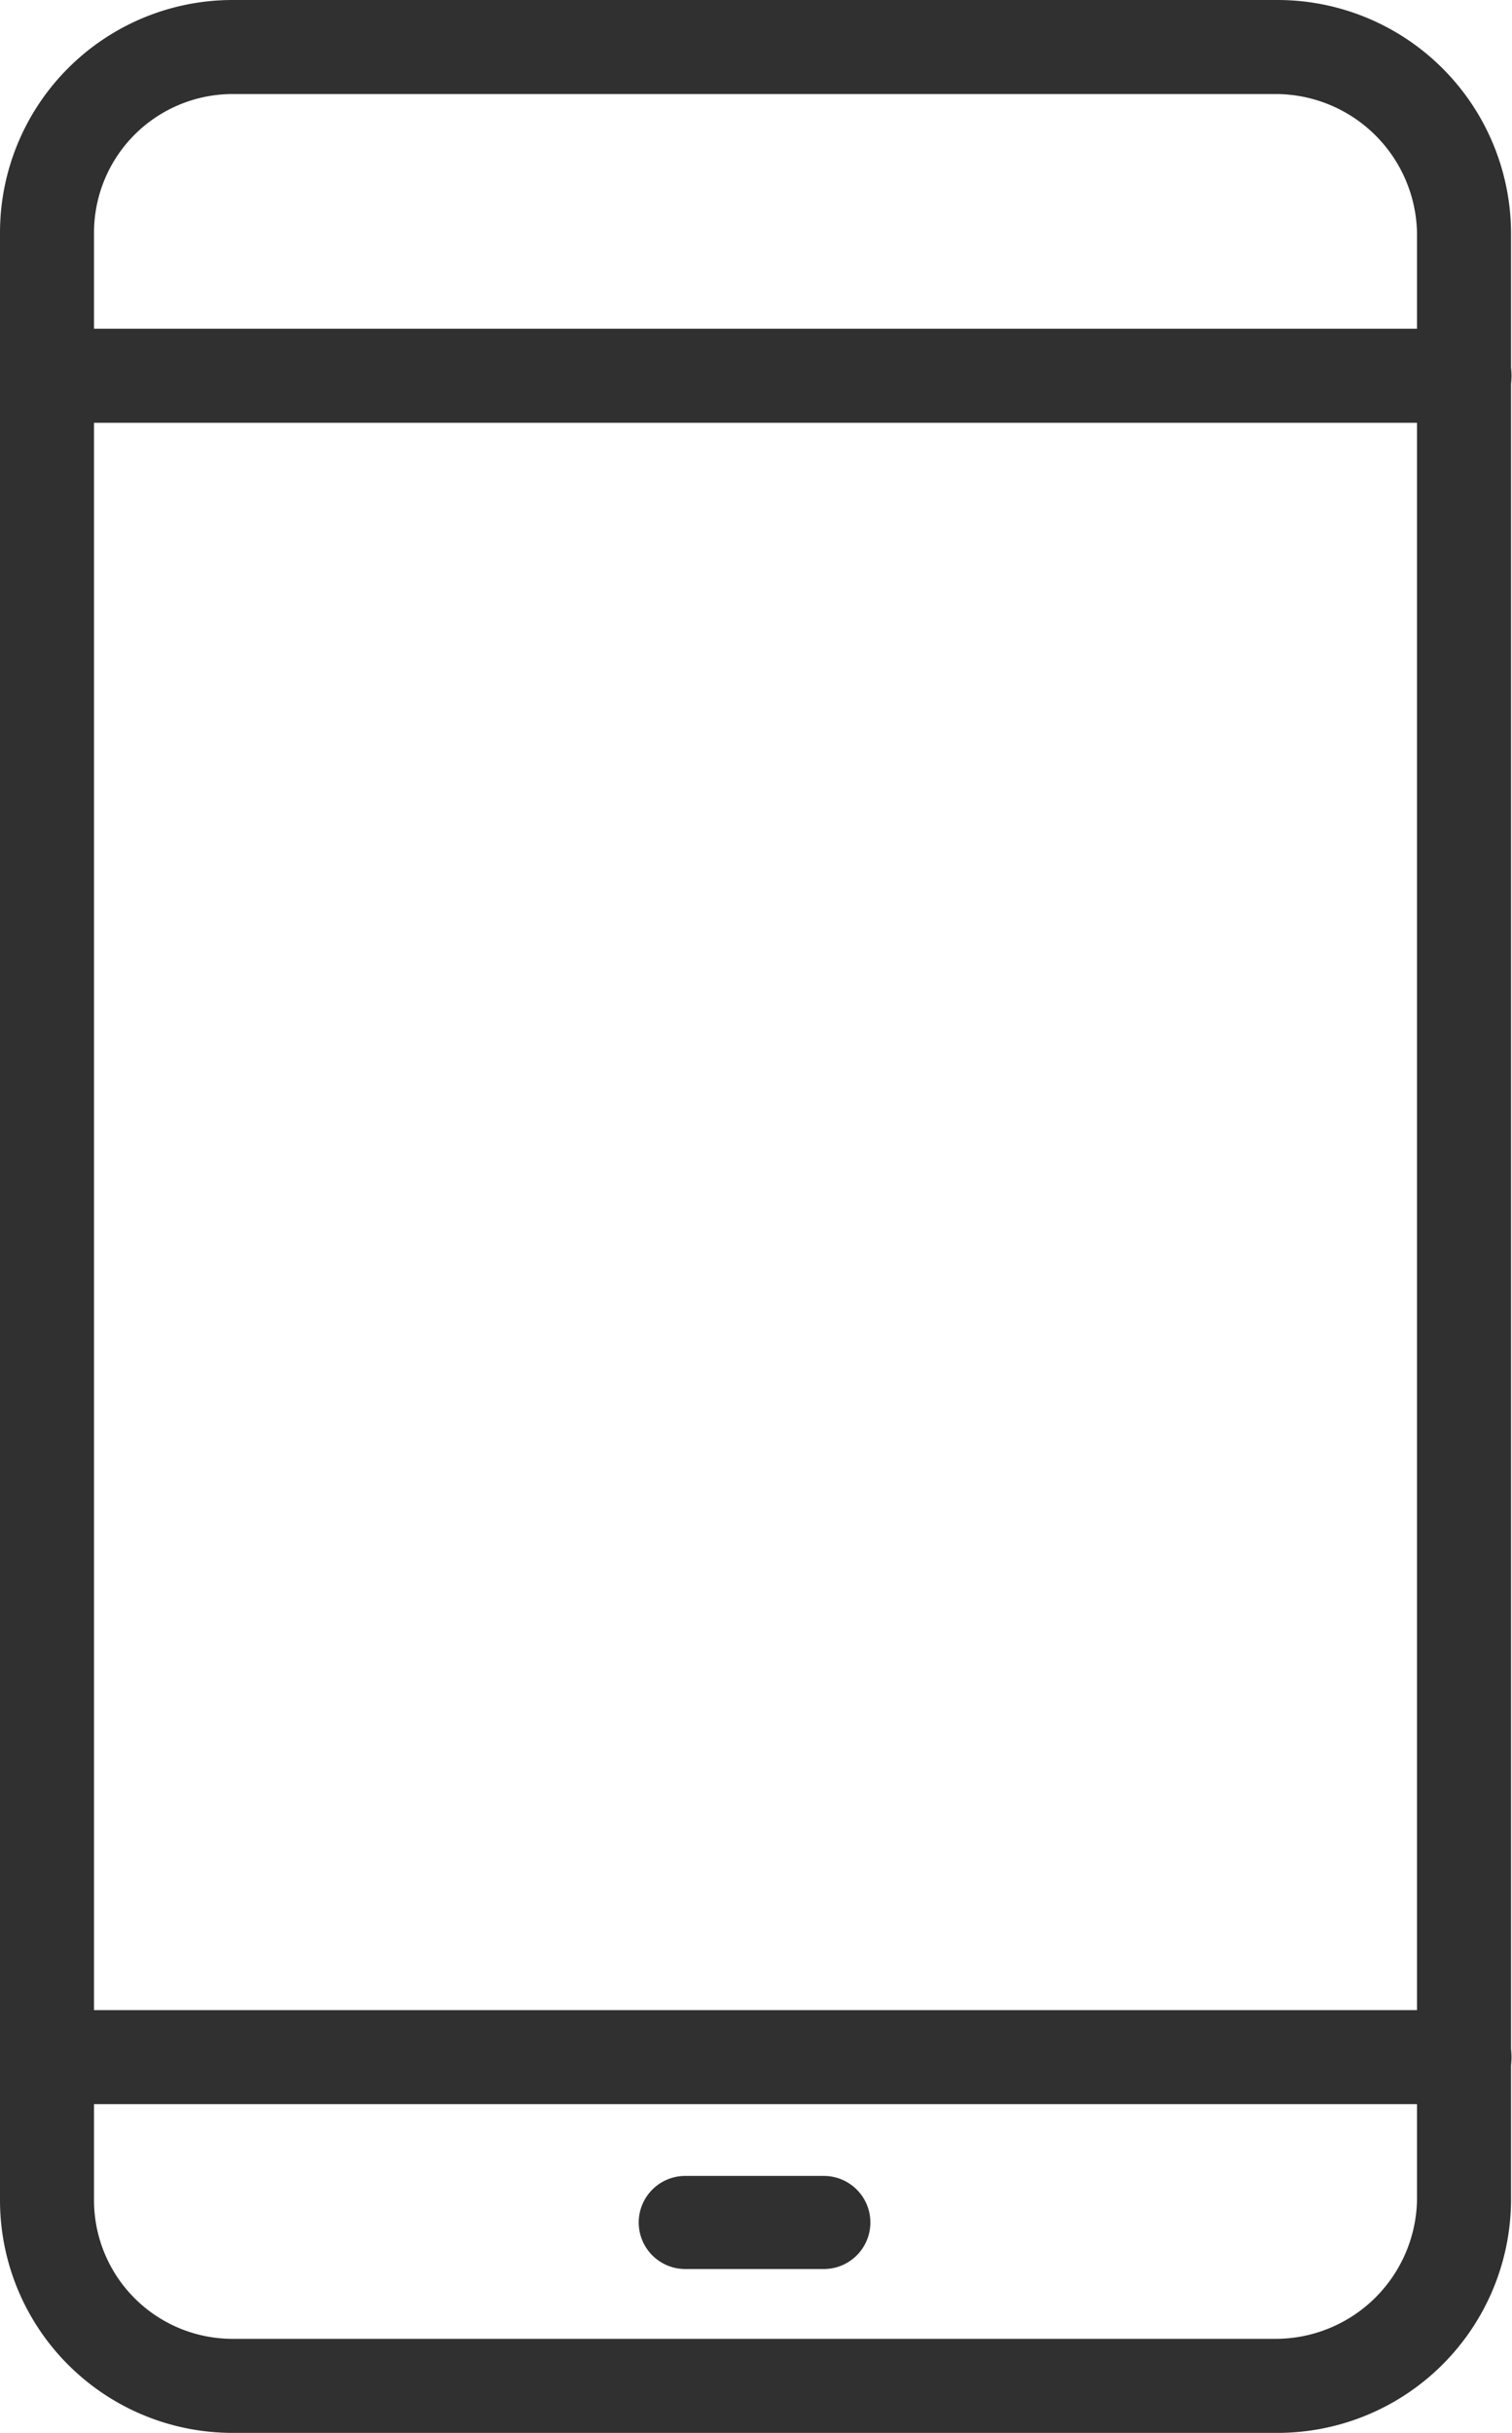 <svg xmlns="http://www.w3.org/2000/svg" width="15.6" height="25.09" data-name="Group 195" viewBox="0 0 15.6 25.09"><defs><clipPath id="a"><path fill="#303030" d="M0 0h15.6v25.09H0z" data-name="Rectangle 87"/></clipPath></defs><g fill="#303030" clip-path="url(#a)" data-name="Group 194"><path d="M13.17 25.09H2.4A2.4 2.4 0 0 1 0 22.69V2.4A2.4 2.4 0 0 1 2.4 0h10.77a2.41 2.41 0 0 1 2.42 2.4v20.3a2.41 2.41 0 0 1-2.42 2.39M2.4.97A1.43 1.43 0 0 0 .97 2.4v20.3a1.43 1.43 0 0 0 1.42 1.42h10.78a1.46 1.46 0 0 0 1.45-1.43V2.4A1.46 1.46 0 0 0 13.18.97Z" data-name="Path 469"/><path d="M15.11 4.36H.48a.48.48 0 1 1 0-.97h14.63a.48.48 0 1 1 0 .97" data-name="Path 470"/><path d="M15.11 21.7H.48a.48.48 0 1 1 0-.97h14.63a.48.48 0 1 1 0 .97" data-name="Path 471"/><path d="M8.5 23.4H7.07a.48.48 0 1 1 0-.96H8.5a.48.48 0 1 1 0 .96" data-name="Path 472"/></g></svg>